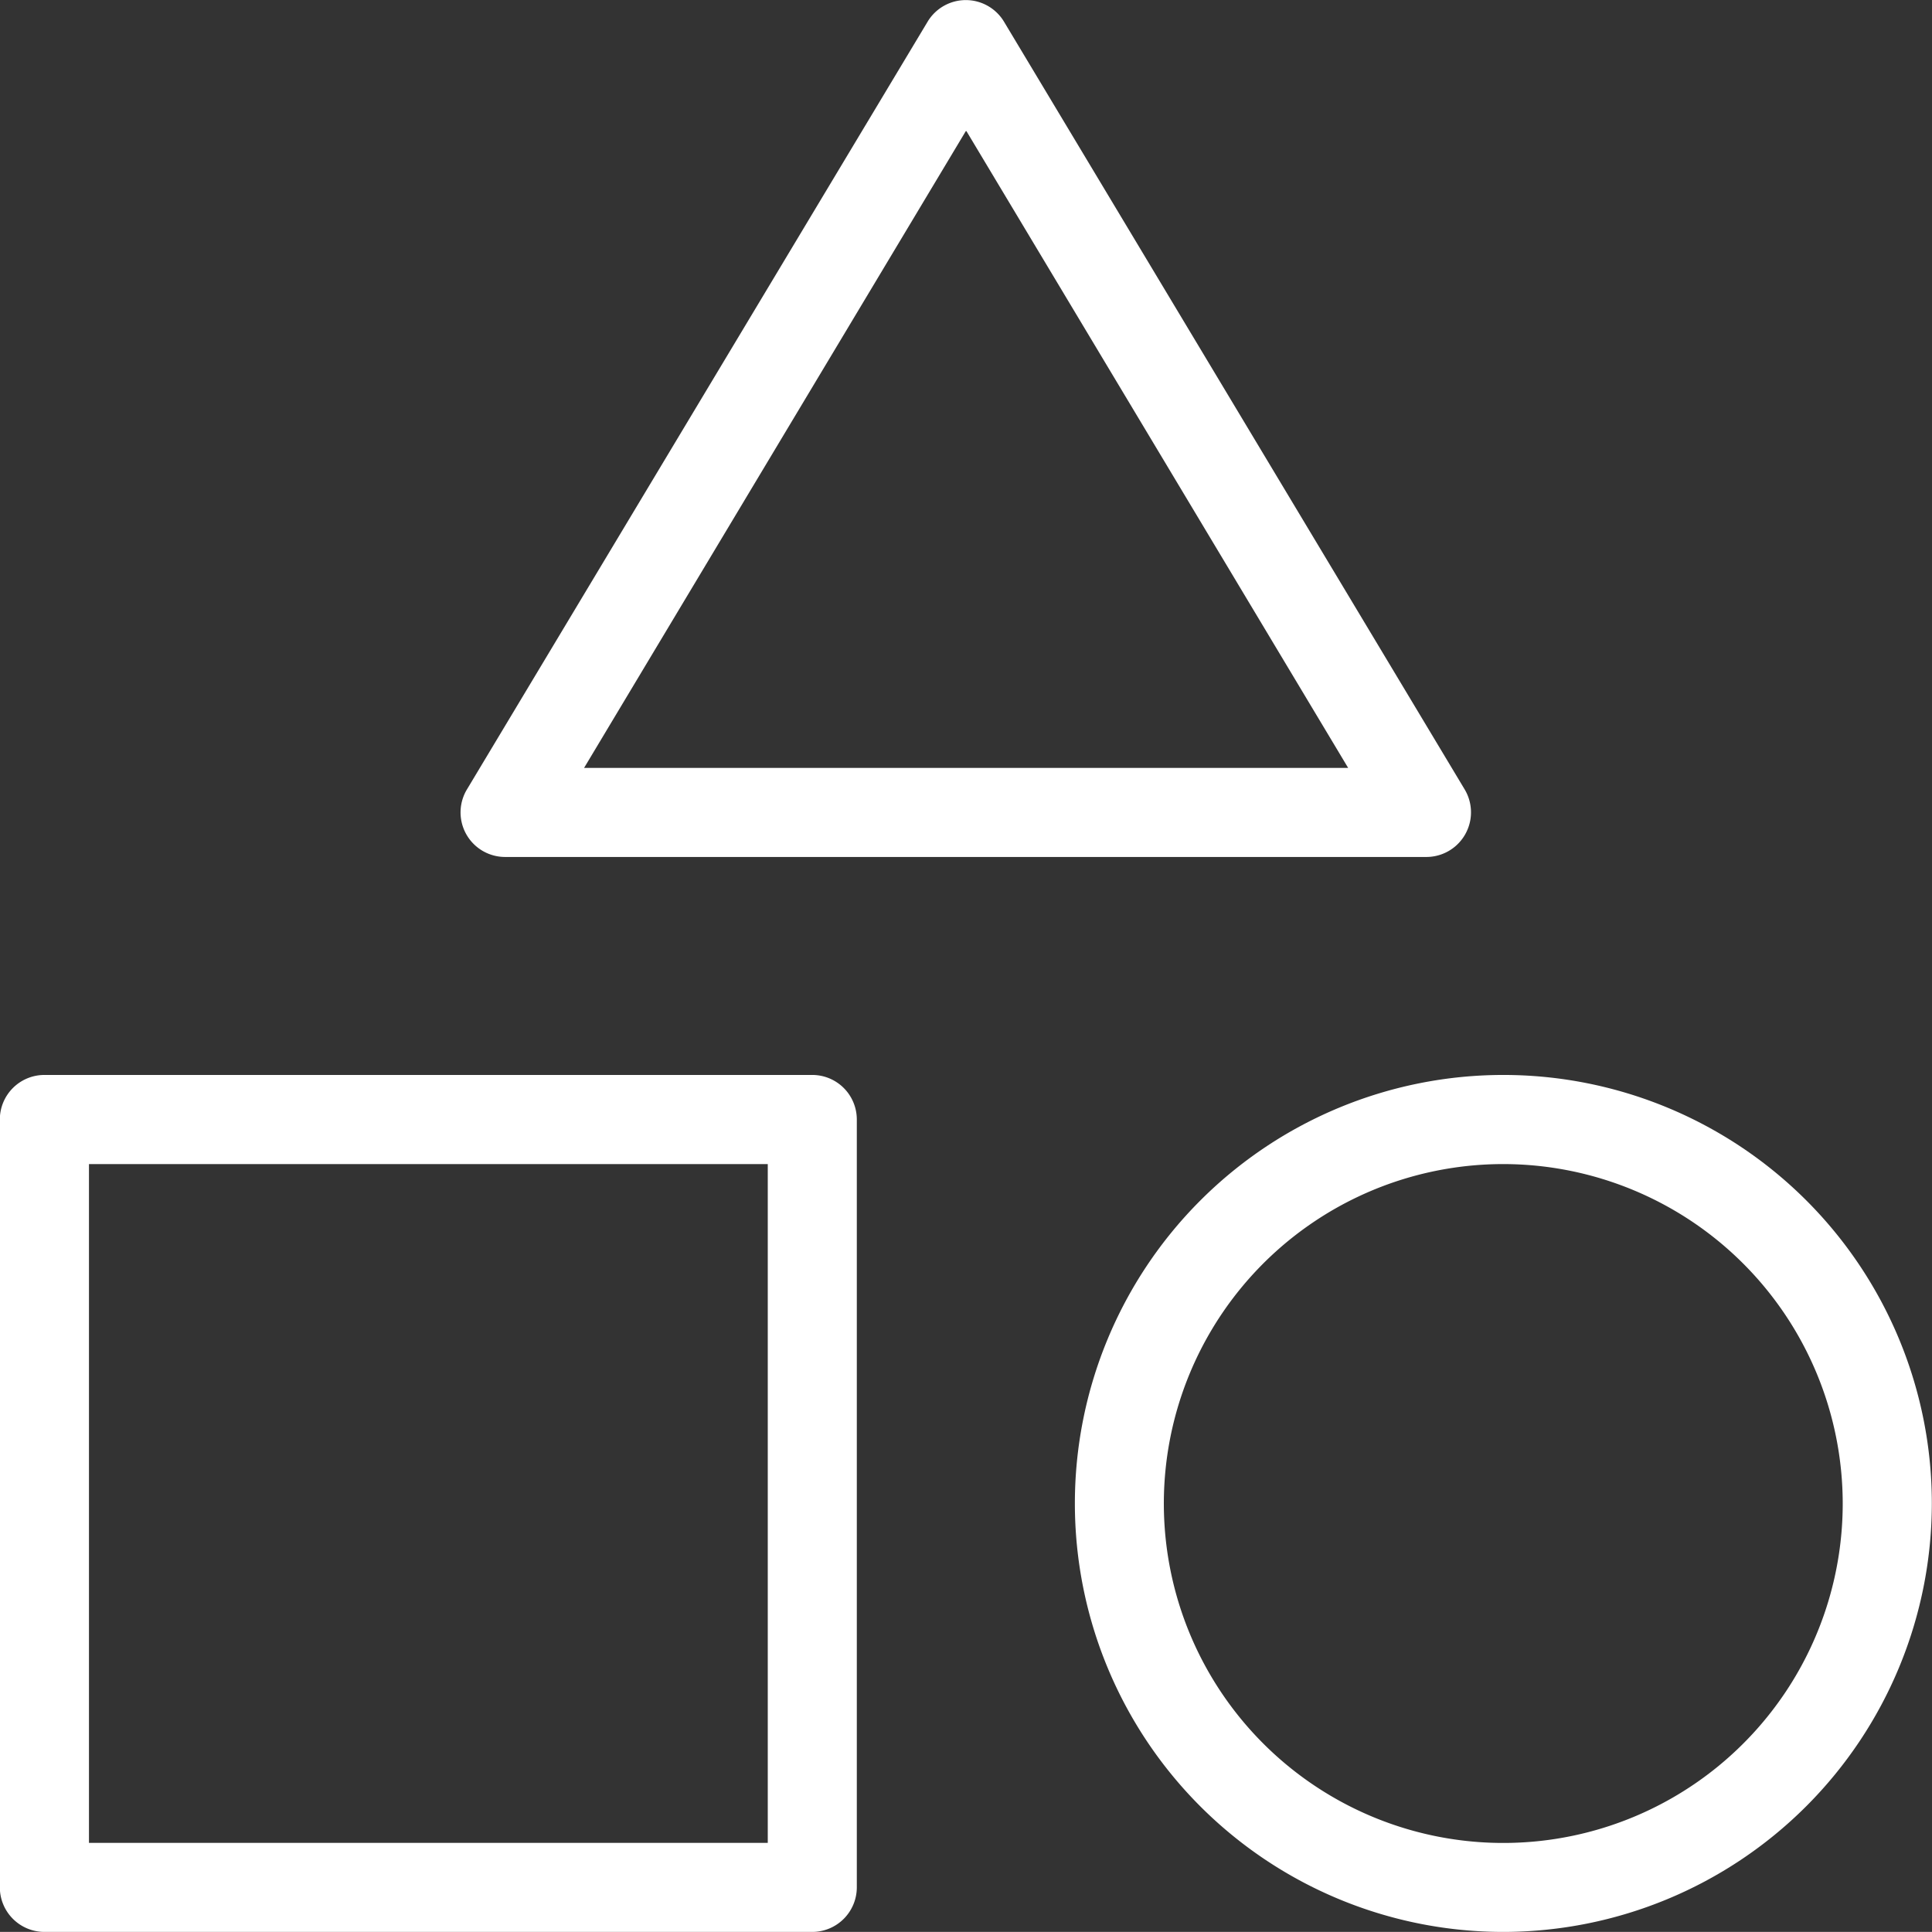 <svg xmlns="http://www.w3.org/2000/svg" width="24.799" height="24.798" viewBox="0 0 24.799 24.798">
  <rect x="0" y="0" width="24.799" height="24.798" fill="#333333" stroke="none"/>
  <path id="Subtraction_1" data-name="Subtraction 1" d="M1209.8,468.029a5.5,5.5,0,1,1,5.5-5.5A5.506,5.506,0,0,1,1209.8,468.029Zm0-9.856a4.357,4.357,0,1,0,4.356,4.356A4.361,4.361,0,0,0,1209.8,458.173Zm-8.871,9.856h-9.856a.573.573,0,0,1-.572-.572V457.6a.572.572,0,0,1,.572-.571h9.856a.572.572,0,0,1,.572.571v9.856A.573.573,0,0,1,1200.931,468.029Zm-9.284-9.856h0v8.713h8.713v-8.713Zm17.169-3.942h-11.828a.572.572,0,0,1-.49-.866l5.914-9.856a.572.572,0,0,1,.98,0l5.914,9.856a.573.573,0,0,1-.49.866Zm-5.914-9.317-4.9,8.174h9.808l-4.9-8.174Z" transform="translate(-1190.503 -443.231)" fill="#fff"/>
</svg>

